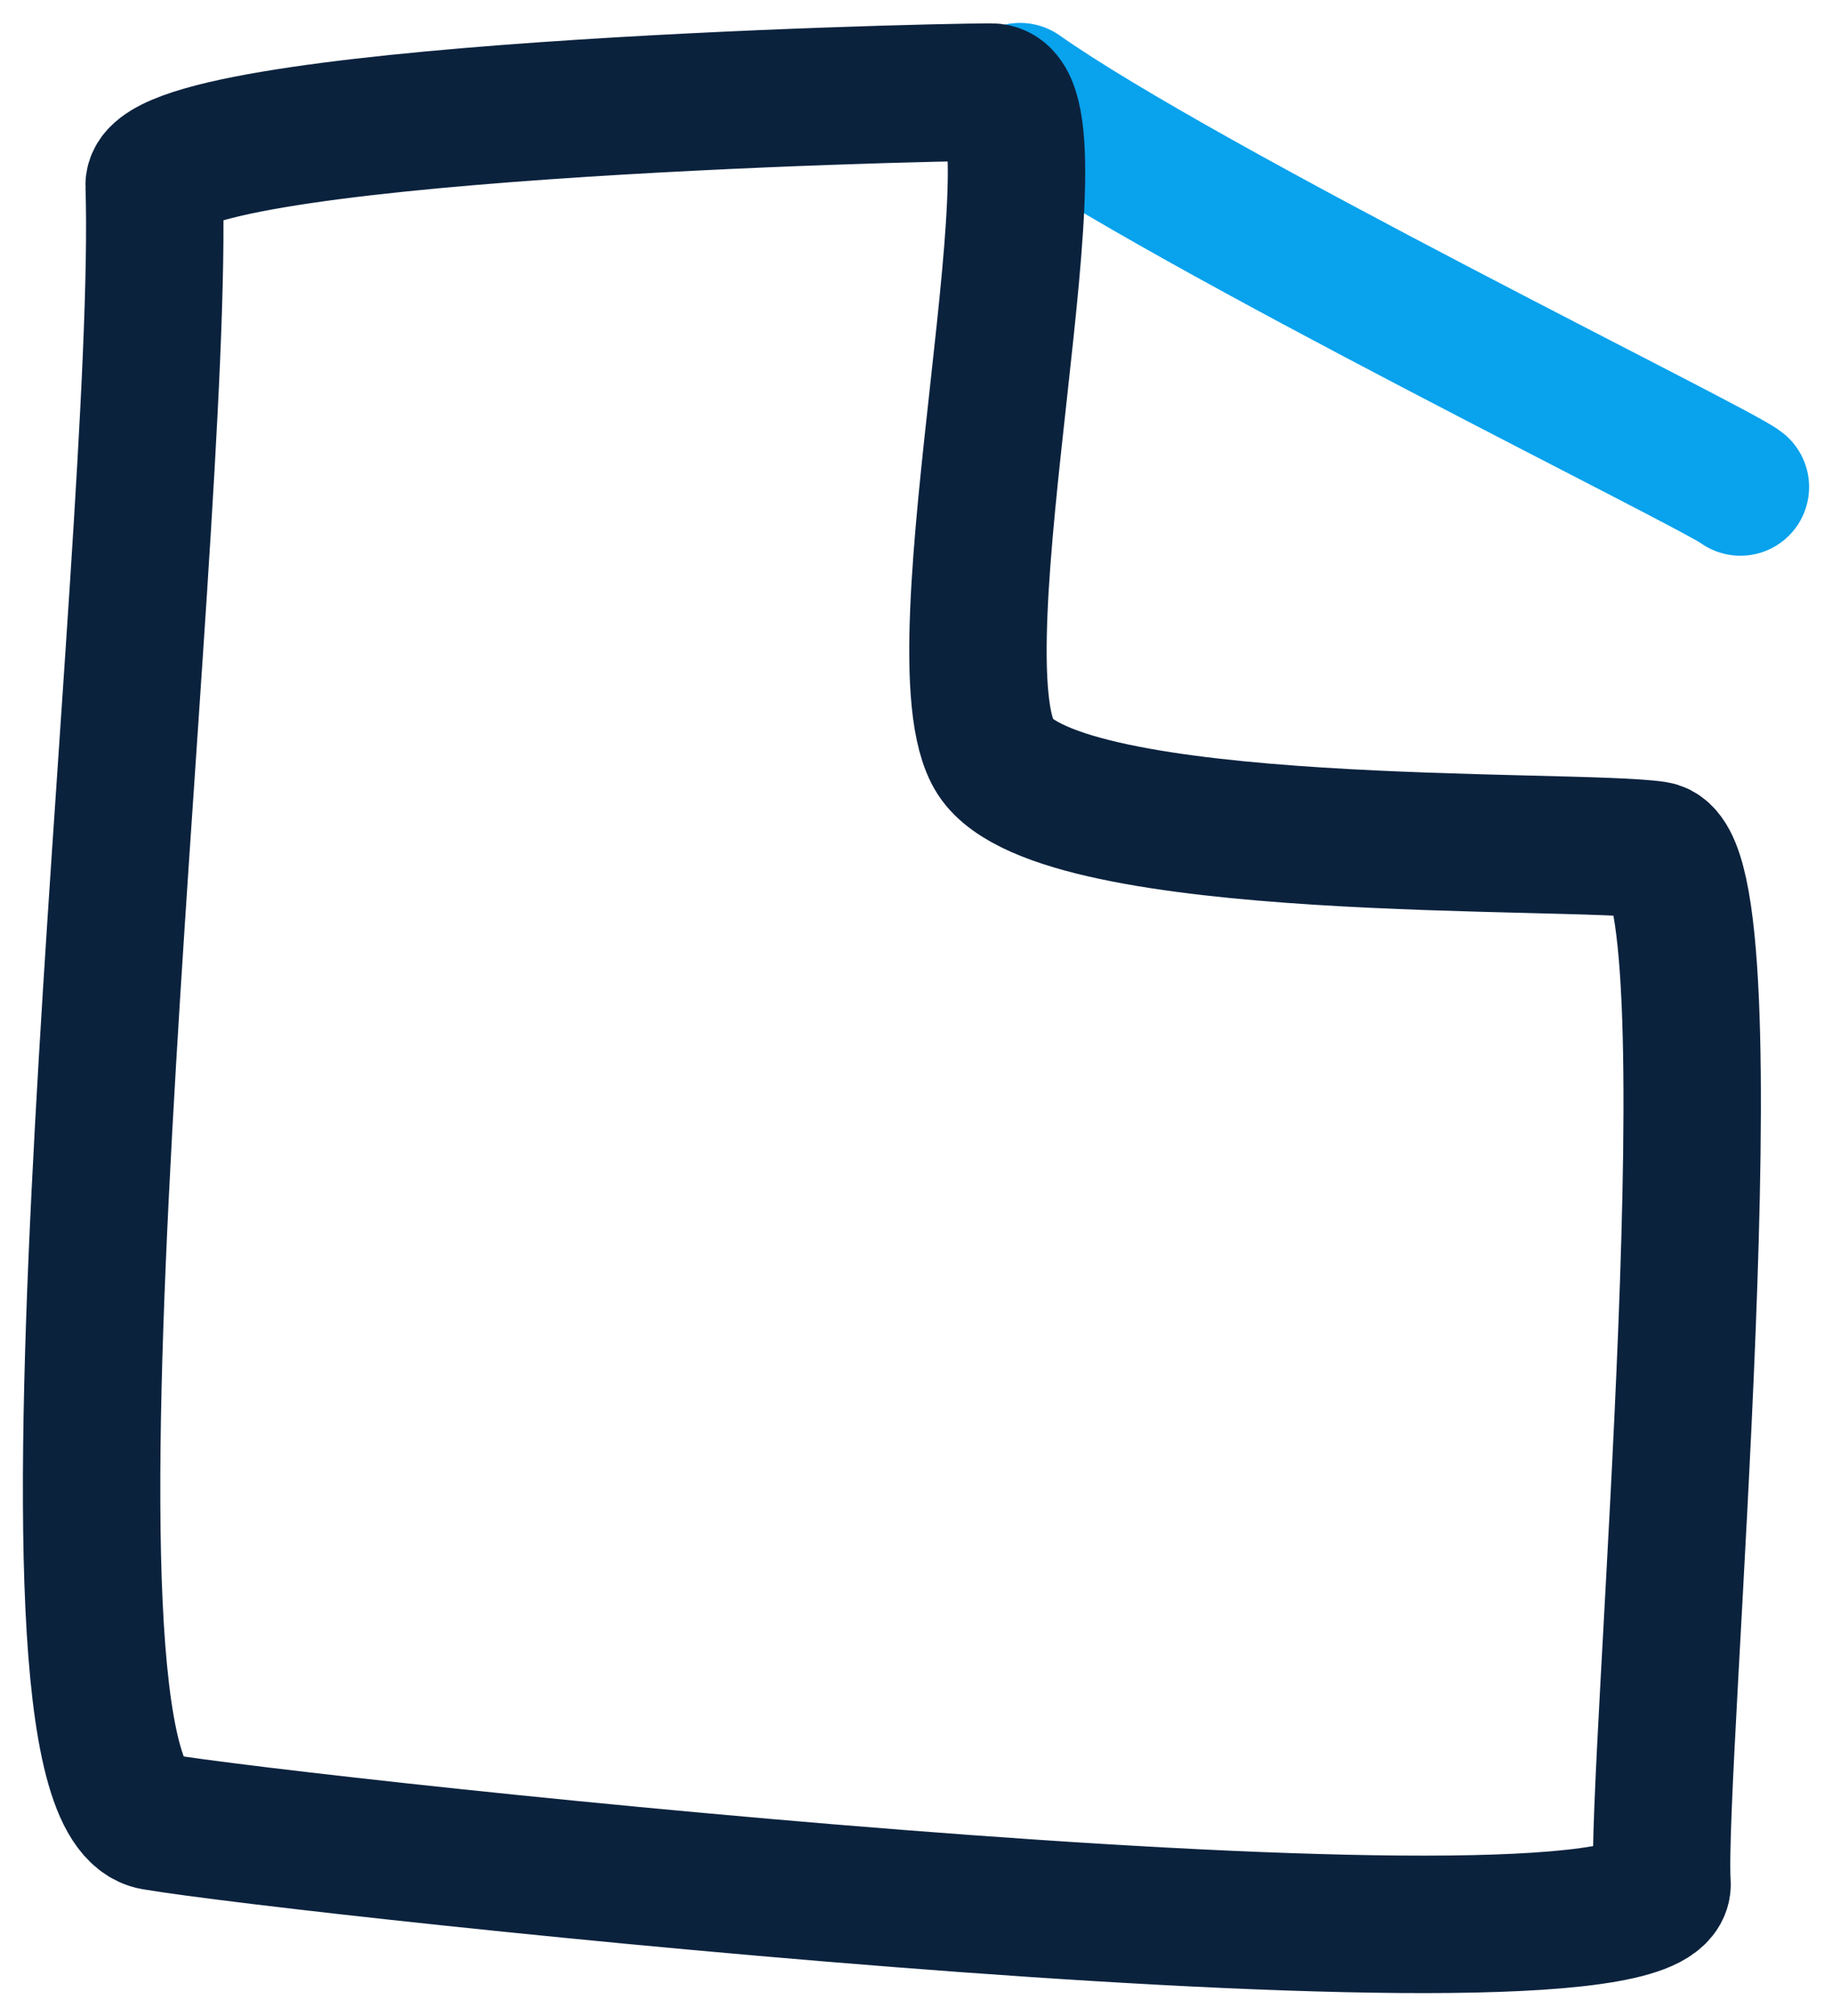 <svg width="40" height="44" viewBox="0 0 40 44" fill="none" xmlns="http://www.w3.org/2000/svg">
<path d="M22.273 2C25.929 4.573 37.5 10.222 38 10.629" stroke="#08A2ED" stroke-width="3" stroke-linecap="round" stroke-linejoin="round"/>
<path d="M3.366 4.037C3.616 11.894 0.171 39.207 3.366 39.754C6.561 40.3 36.447 43.538 36.289 41.105C36.131 38.671 37.946 18.819 36.144 18.551C34.343 18.283 23.143 18.69 21.736 16.525C20.329 14.359 23.379 2.01 21.644 2.01C19.908 2.01 3.314 2.429 3.366 4.047V4.037Z" stroke="#0B223D" stroke-width="3" stroke-linecap="round" stroke-linejoin="round"/>
</svg>
